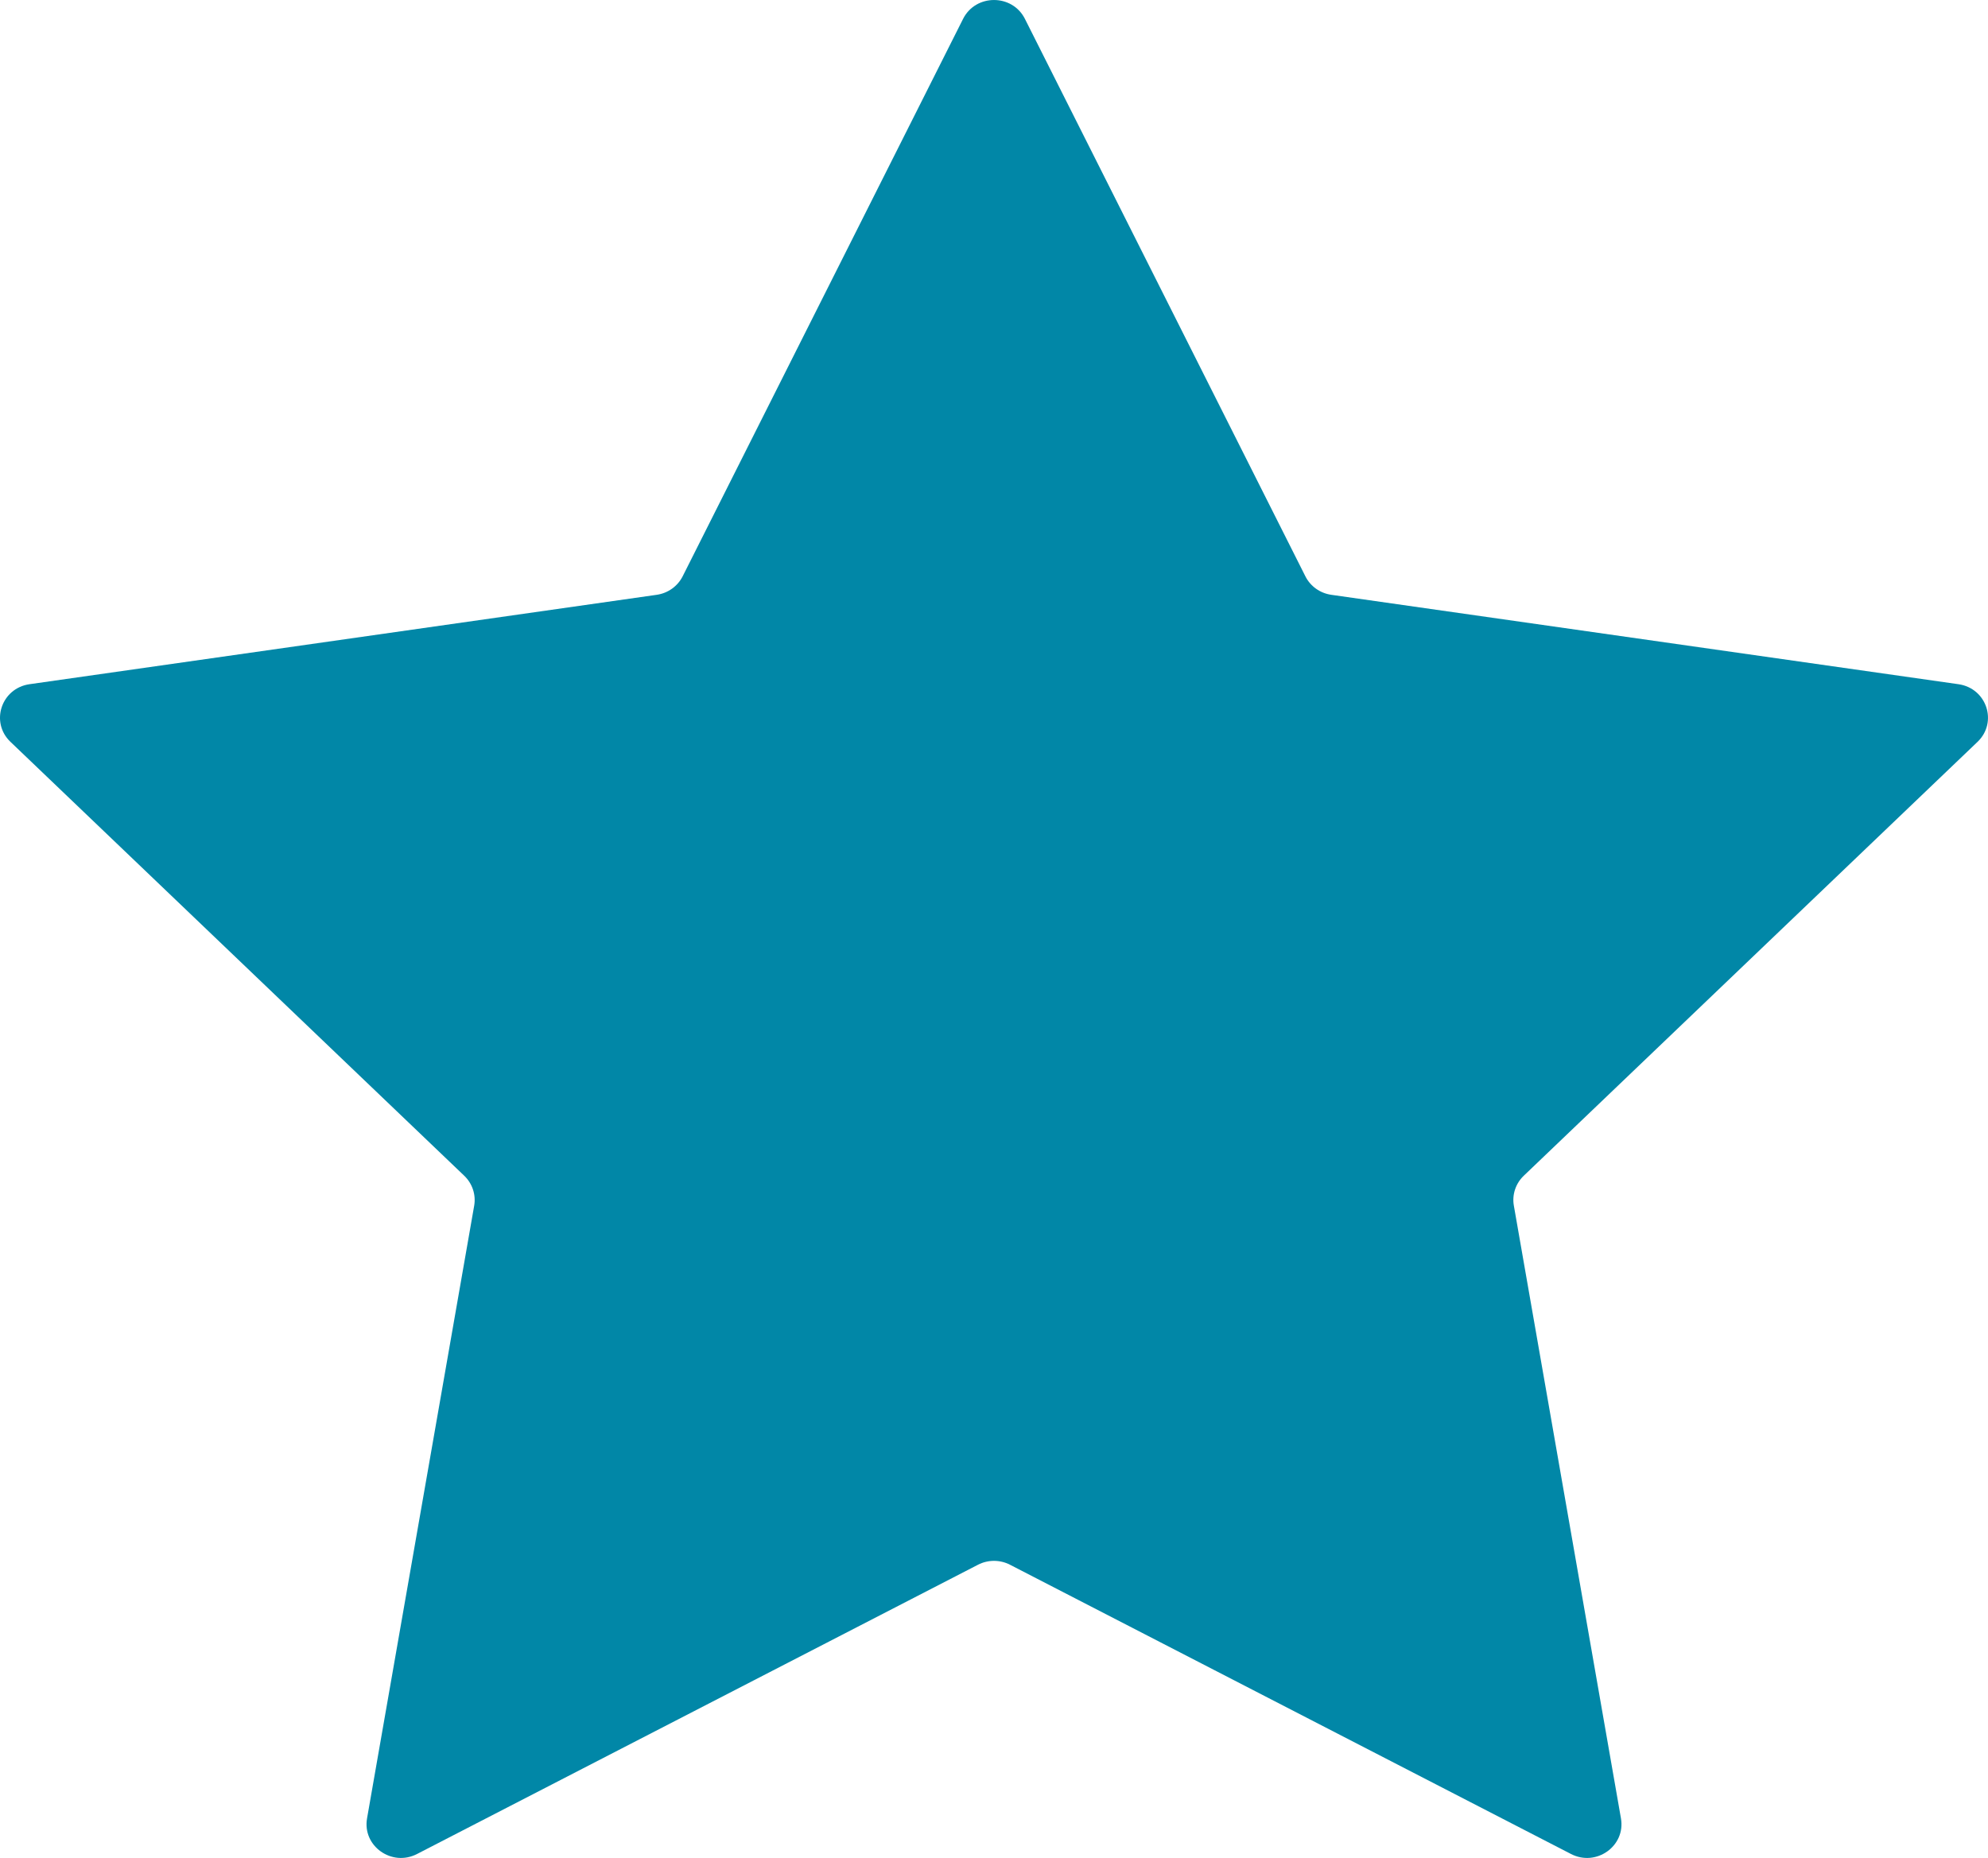 <svg width="46" height="43" viewBox="0 0 46 43" fill="none" xmlns="http://www.w3.org/2000/svg">
<path d="M35.258 27.211C35.07 27.391 34.984 27.65 35.029 27.904L37.507 42.084C37.619 42.723 36.935 43.21 36.351 42.908L23.371 36.214C23.139 36.094 22.861 36.094 22.629 36.214L9.65 42.908C9.065 43.21 8.381 42.723 8.493 42.084L10.972 27.904C11.016 27.65 10.93 27.391 10.742 27.211L0.242 17.169C-0.232 16.716 0.03 15.928 0.683 15.835L15.195 13.766C15.455 13.729 15.679 13.569 15.796 13.338L22.285 0.436C22.578 -0.145 23.422 -0.145 23.715 0.436L30.205 13.338C30.321 13.569 30.545 13.729 30.805 13.766L45.316 15.835C45.971 15.928 46.231 16.716 45.758 17.169L35.258 27.211Z" fill="#0187A7"/>
</svg>
